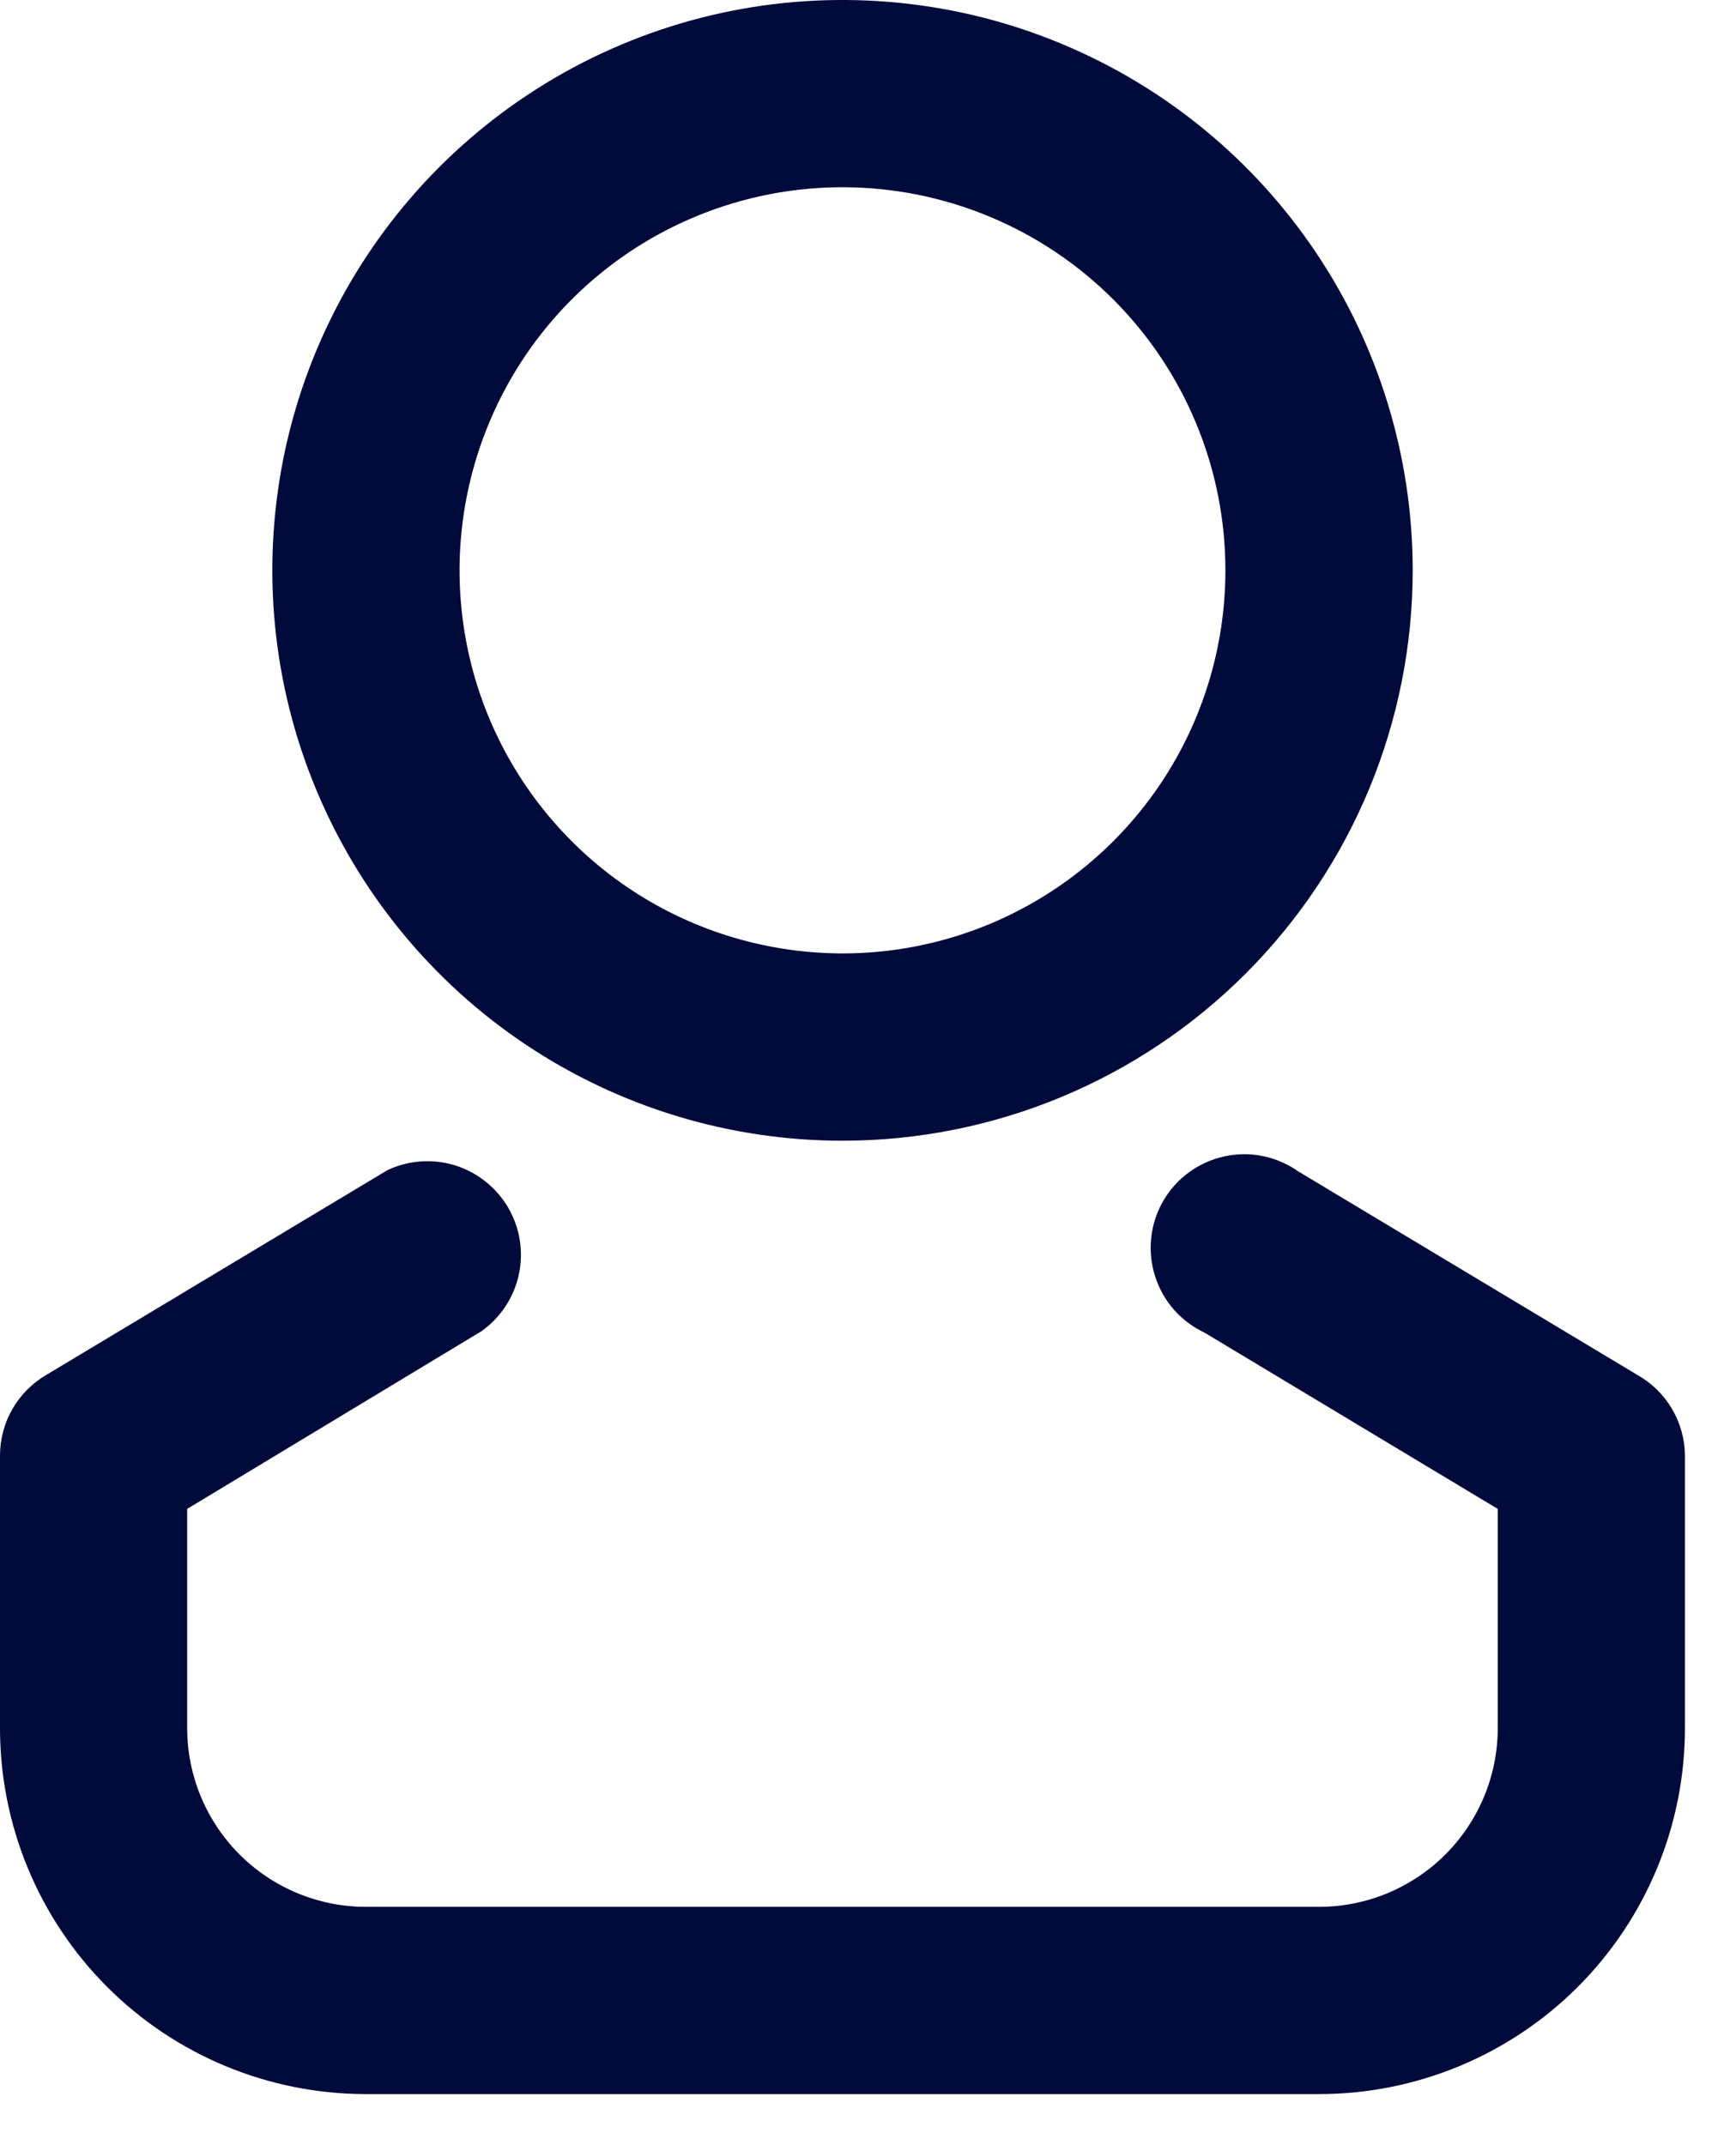 <svg width="17" height="21" viewBox="0 0 17 21" fill="none" xmlns="http://www.w3.org/2000/svg">
<path d="M8.25 10.917C7.195 10.917 6.164 10.604 5.287 10.018C4.41 9.432 3.727 8.599 3.323 7.624C2.919 6.65 2.814 5.577 3.019 4.543C3.225 3.508 3.733 2.558 4.479 1.812C5.225 1.066 6.175 0.558 7.21 0.352C8.244 0.147 9.317 0.252 10.291 0.656C11.266 1.06 12.099 1.743 12.685 2.62C13.271 3.497 13.584 4.529 13.584 5.583C13.584 6.998 13.022 8.354 12.021 9.355C11.021 10.355 9.665 10.917 8.25 10.917ZM8.25 1.583C7.459 1.583 6.686 1.818 6.028 2.257C5.37 2.697 4.857 3.322 4.555 4.053C4.252 4.784 4.173 5.588 4.327 6.364C4.481 7.14 4.862 7.852 5.422 8.412C5.981 8.971 6.694 9.352 7.47 9.506C8.246 9.661 9.05 9.582 9.781 9.279C10.512 8.976 11.137 8.463 11.576 7.806C12.016 7.148 12.25 6.374 12.25 5.583C12.25 4.522 11.829 3.505 11.079 2.755C10.329 2.005 9.311 1.583 8.25 1.583Z" fill="#000A3B" stroke="#000A3B" stroke-width="0.5"/>
<path d="M12.917 20.25H3.583C2.699 20.25 1.851 19.899 1.226 19.274C0.601 18.649 0.25 17.801 0.25 16.917V14.25C0.25 14.134 0.28 14.021 0.337 13.92C0.395 13.82 0.477 13.736 0.577 13.677L3.91 11.677C4.06 11.609 4.231 11.599 4.388 11.649C4.545 11.7 4.678 11.807 4.761 11.949C4.844 12.092 4.871 12.26 4.837 12.422C4.803 12.583 4.71 12.726 4.577 12.823L1.583 14.63V16.917C1.583 17.447 1.794 17.956 2.169 18.331C2.544 18.706 3.053 18.917 3.583 18.917H12.917C13.447 18.917 13.956 18.706 14.331 18.331C14.706 17.956 14.917 17.447 14.917 16.917V14.63L11.91 12.823C11.825 12.785 11.749 12.729 11.687 12.66C11.625 12.59 11.578 12.508 11.55 12.419C11.521 12.33 11.512 12.237 11.522 12.144C11.532 12.051 11.561 11.961 11.608 11.881C11.655 11.8 11.718 11.73 11.794 11.676C11.87 11.621 11.956 11.583 12.047 11.564C12.138 11.544 12.233 11.544 12.324 11.564C12.415 11.584 12.501 11.622 12.577 11.677L15.91 13.677C16.012 13.734 16.097 13.817 16.157 13.918C16.217 14.019 16.249 14.133 16.25 14.25V16.917C16.25 17.801 15.899 18.649 15.274 19.274C14.649 19.899 13.801 20.25 12.917 20.25Z" fill="#000A3B" stroke="#000A3B" stroke-width="0.5"/>
</svg>
